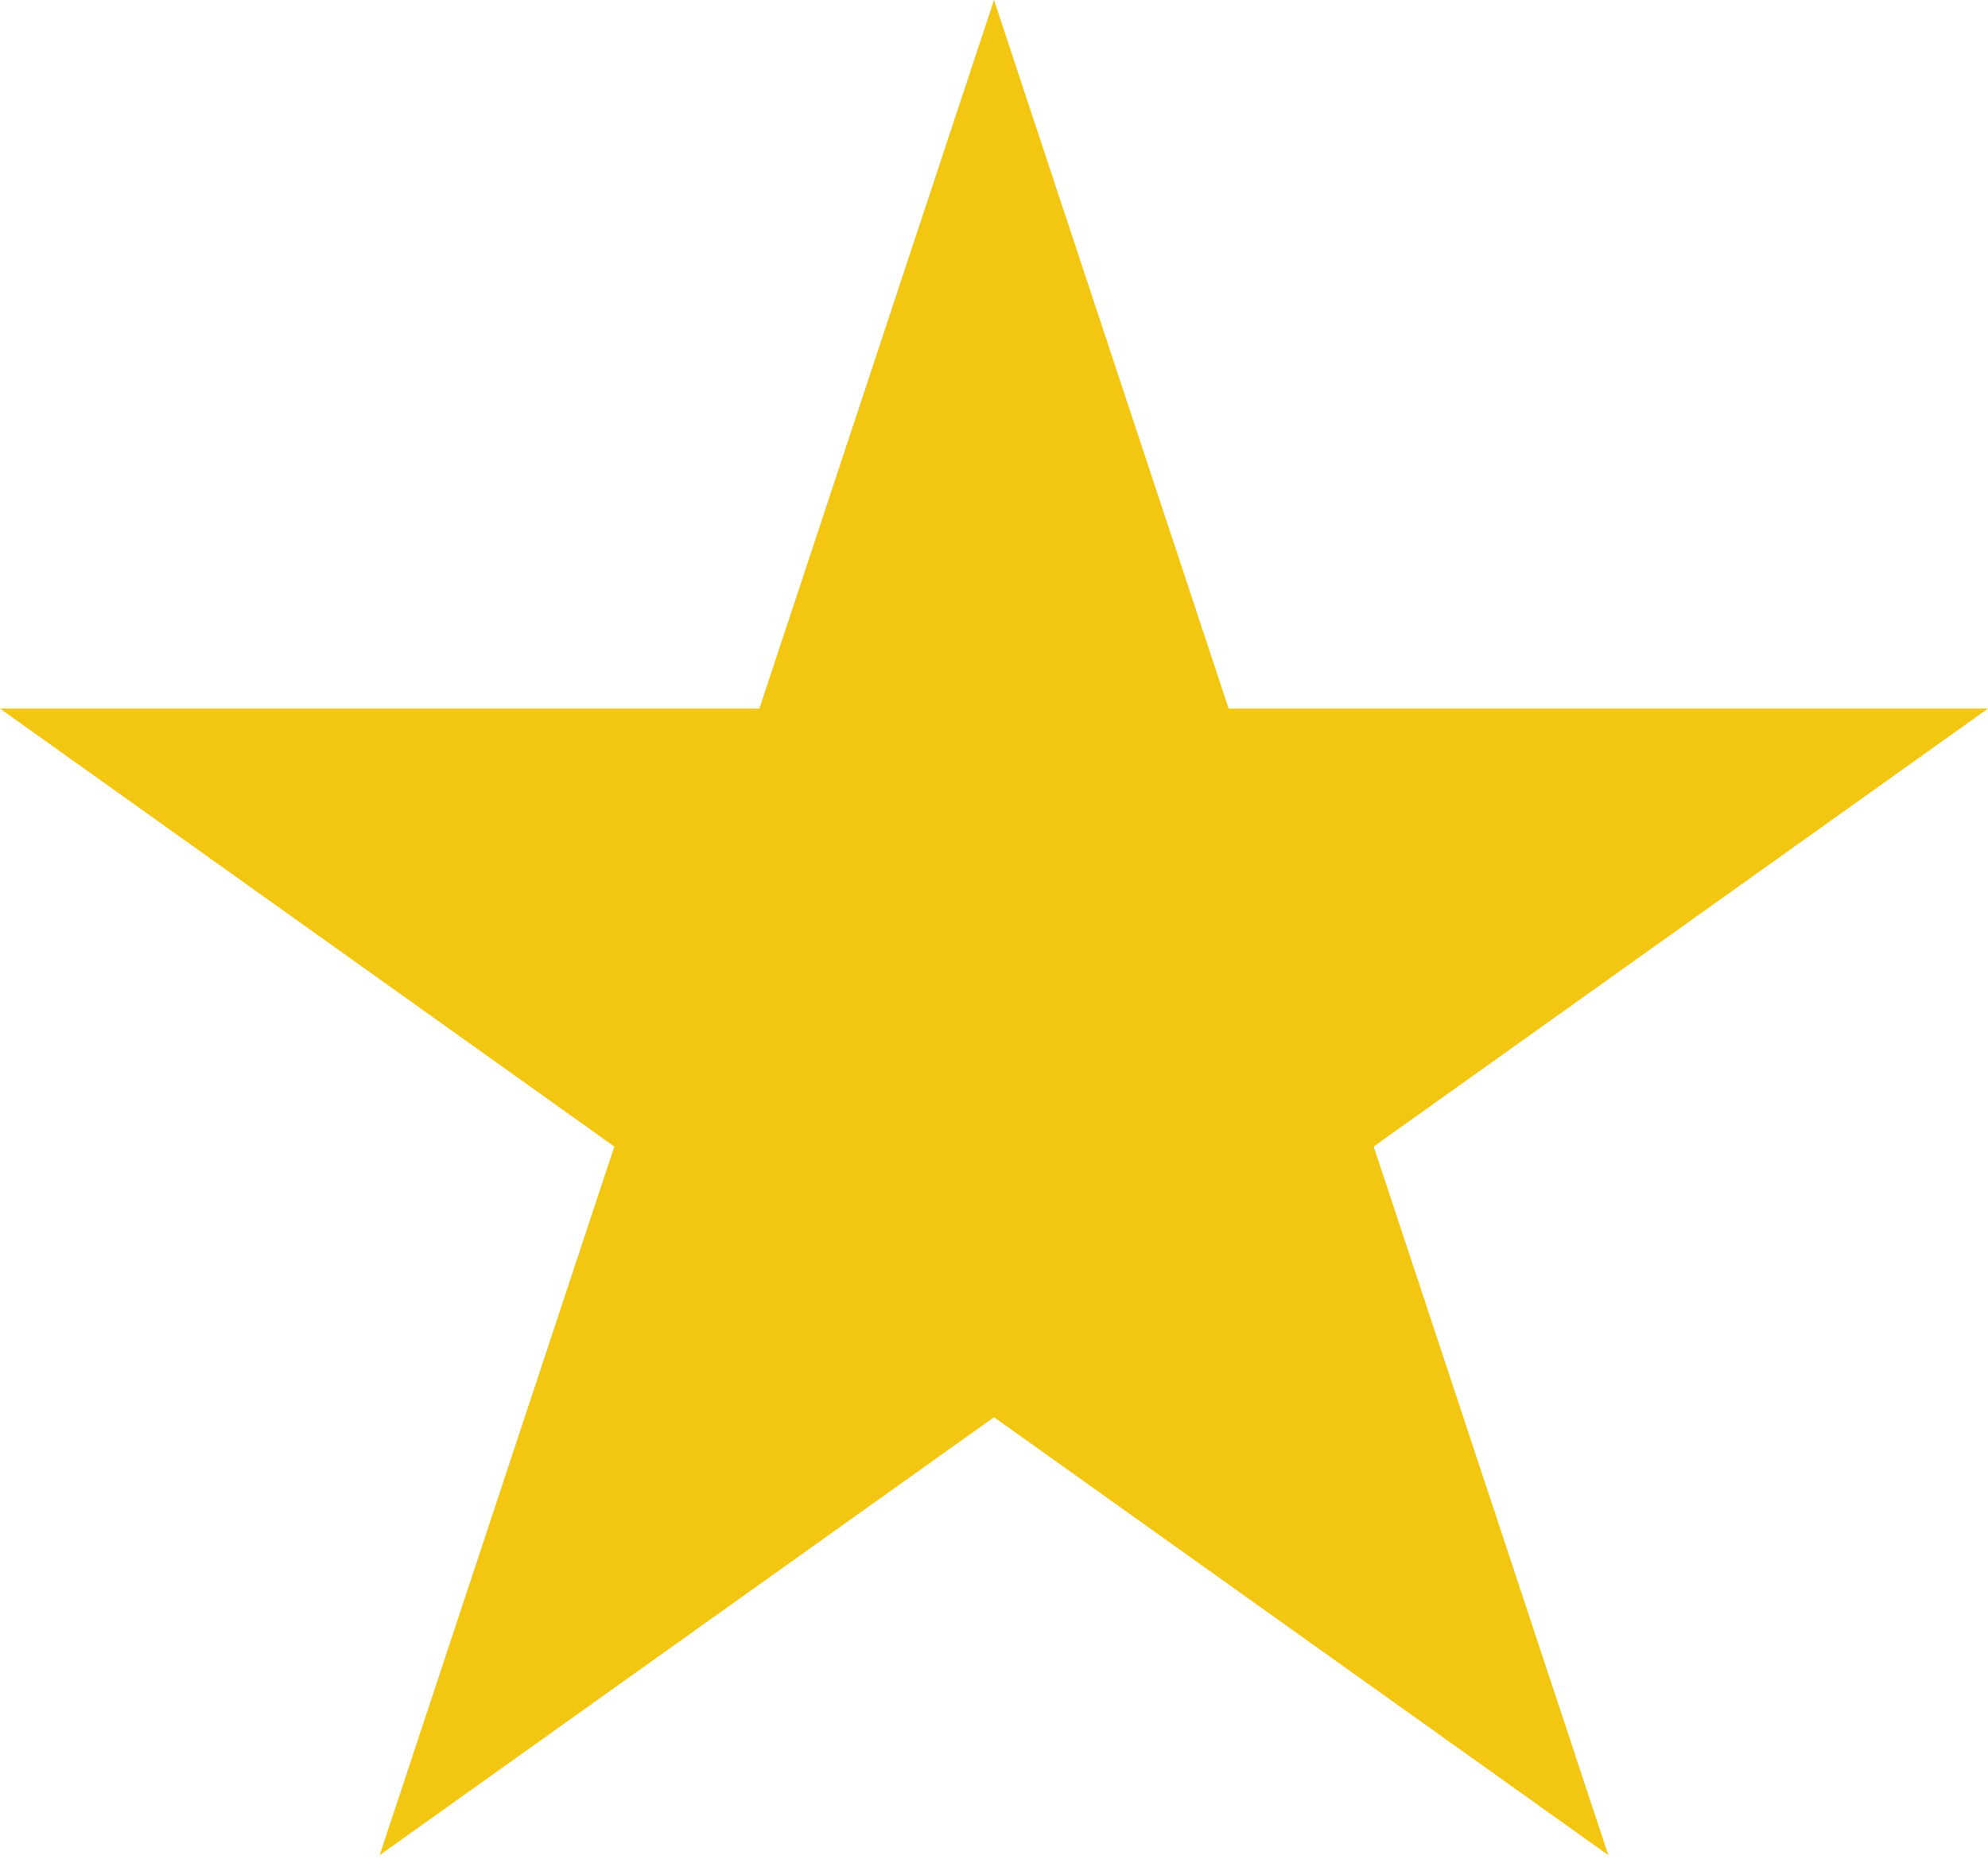 <?xml version="1.0" encoding="UTF-8"?> <svg xmlns="http://www.w3.org/2000/svg" width="66" height="62" viewBox="0 0 66 62" fill="none"> <path d="M33 0L40.79 23.526L66 23.526L45.605 38.066L53.395 61.593L33 47.053L12.605 61.593L20.395 38.066L7.64008e-05 23.526L25.21 23.526L33 0Z" fill="#F3C612"></path> </svg> 